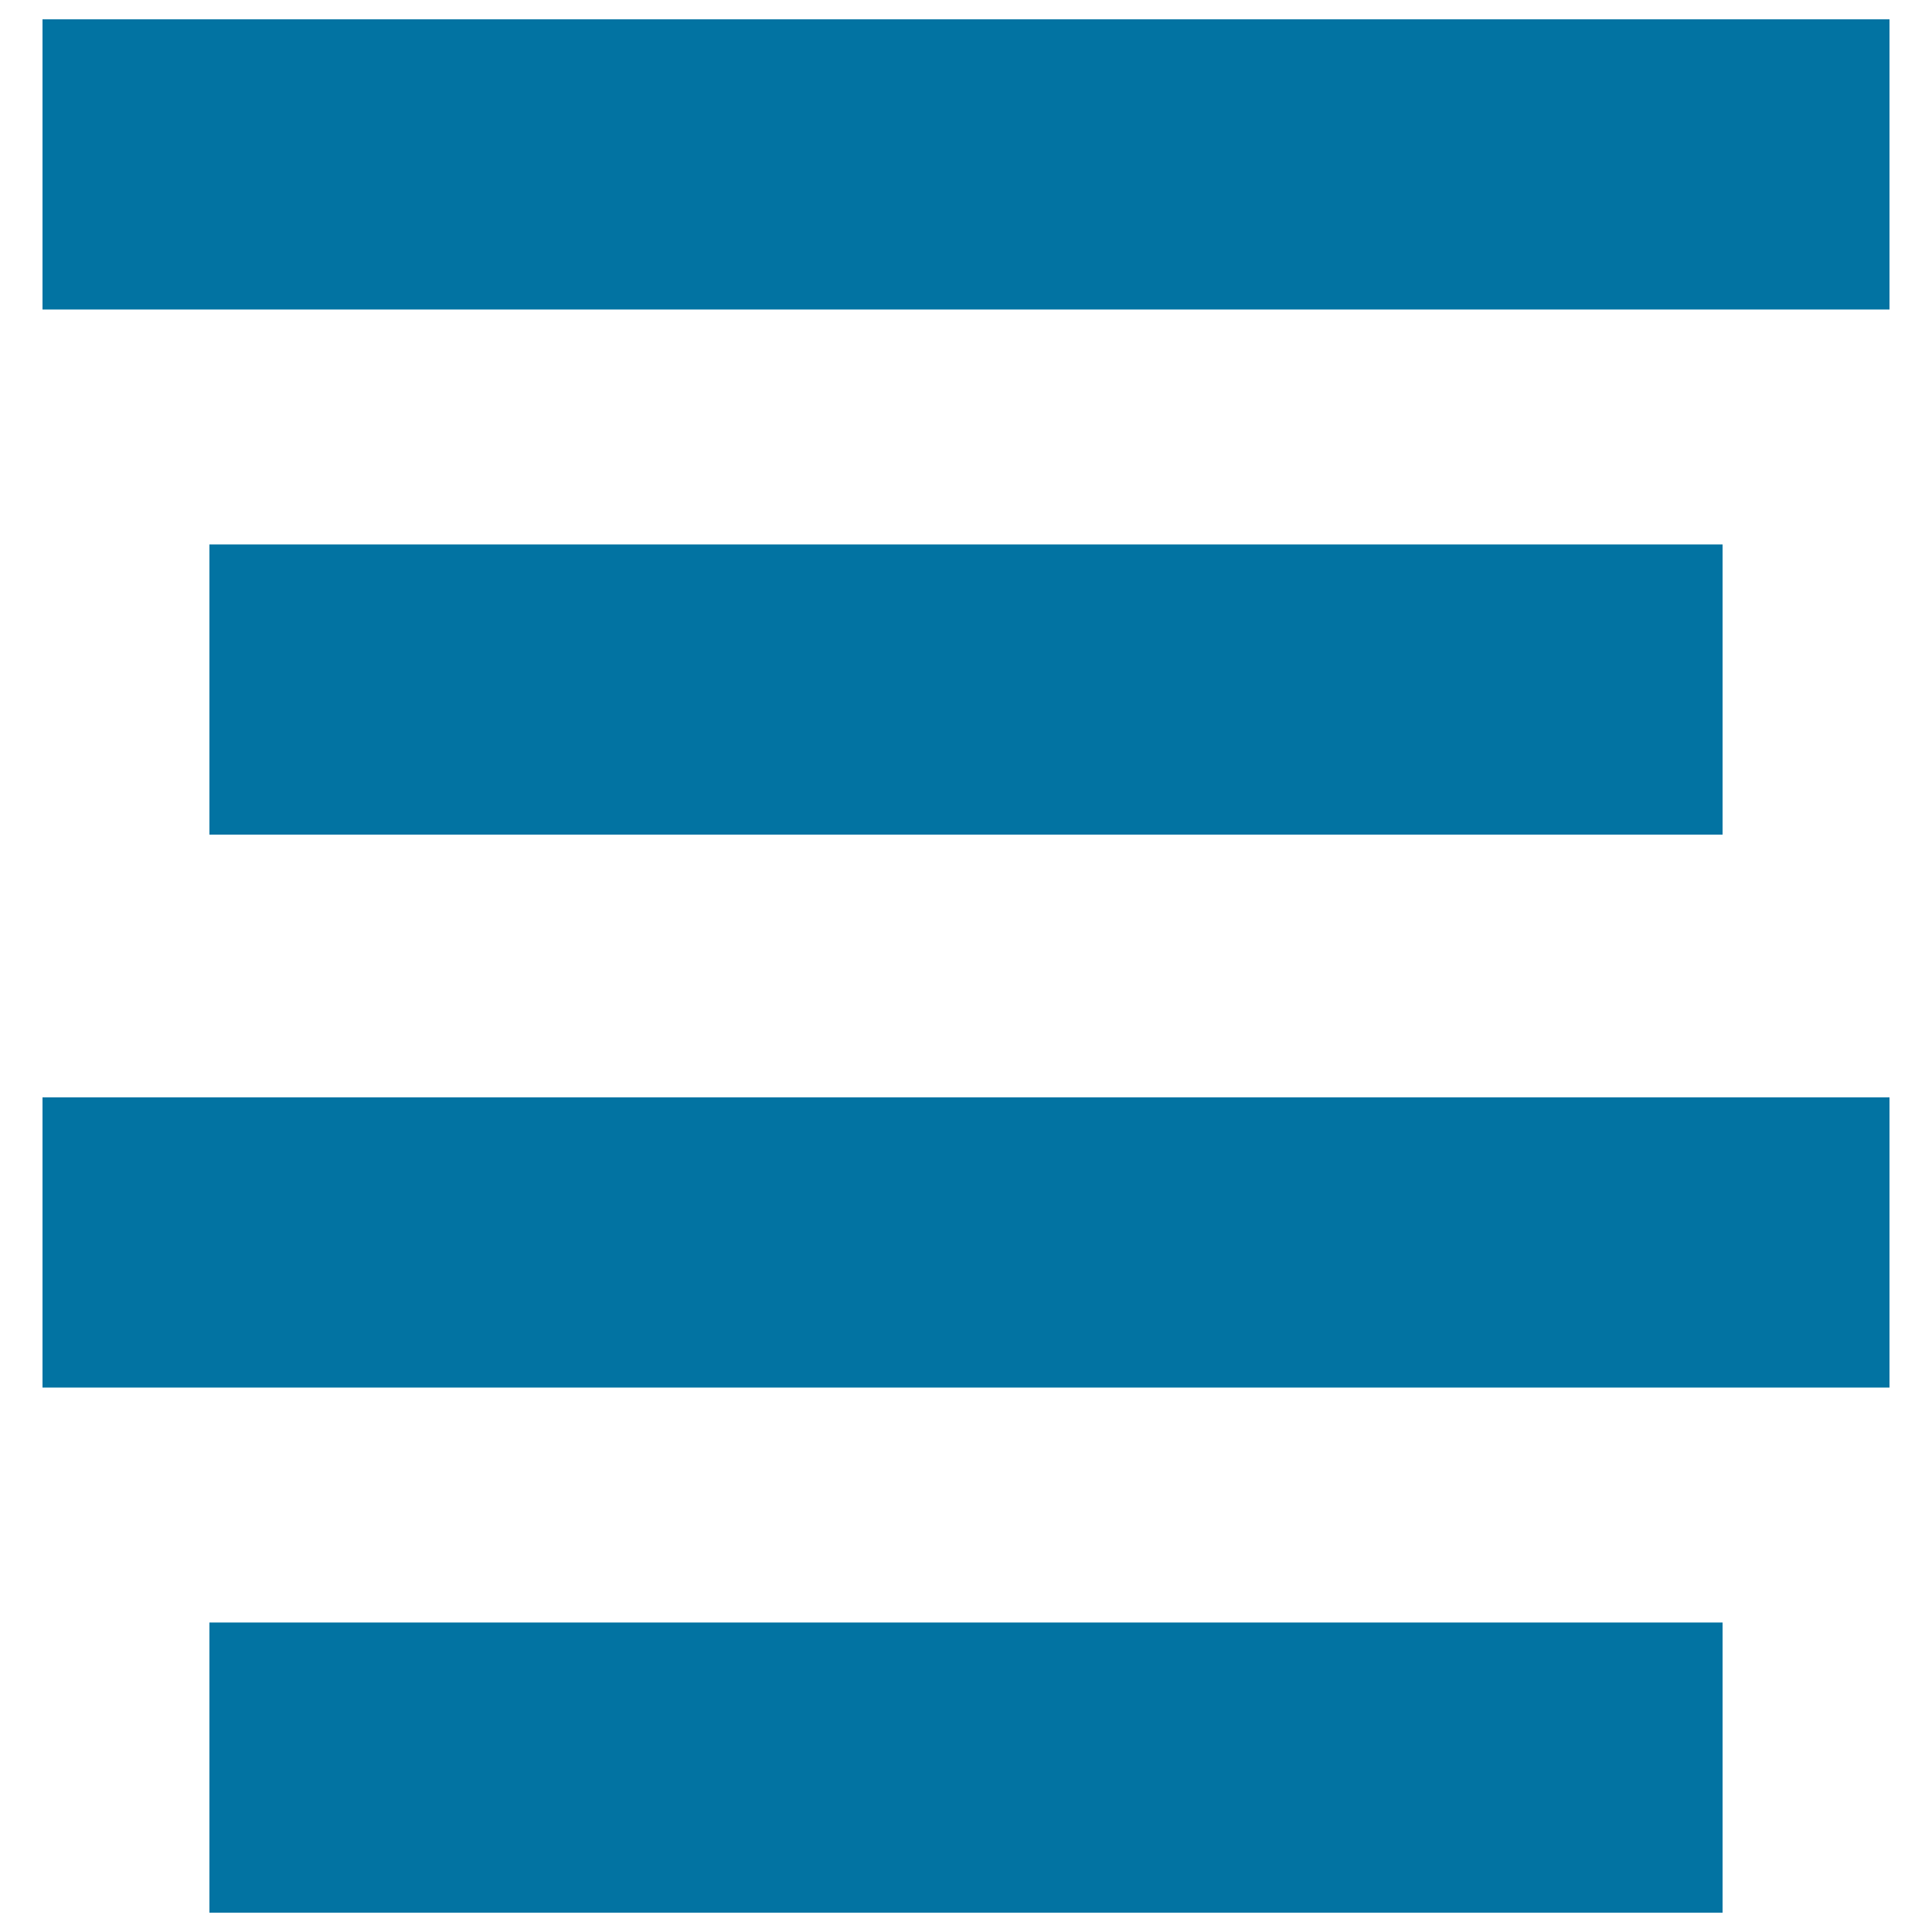 <svg xmlns="http://www.w3.org/2000/svg" viewBox="0 0 1000 1000" style="fill:#0273a2">
<title>Four Centered Lines SVG icon</title>
<g><g><rect x="22" y="10" width="956" height="150.2"/><rect x="108.4" y="281.8" width="783.2" height="150.2"/><rect x="22" y="568" width="956" height="150.2"/><rect x="108.4" y="839.8" width="783.2" height="150.2"/></g></g>
</svg>